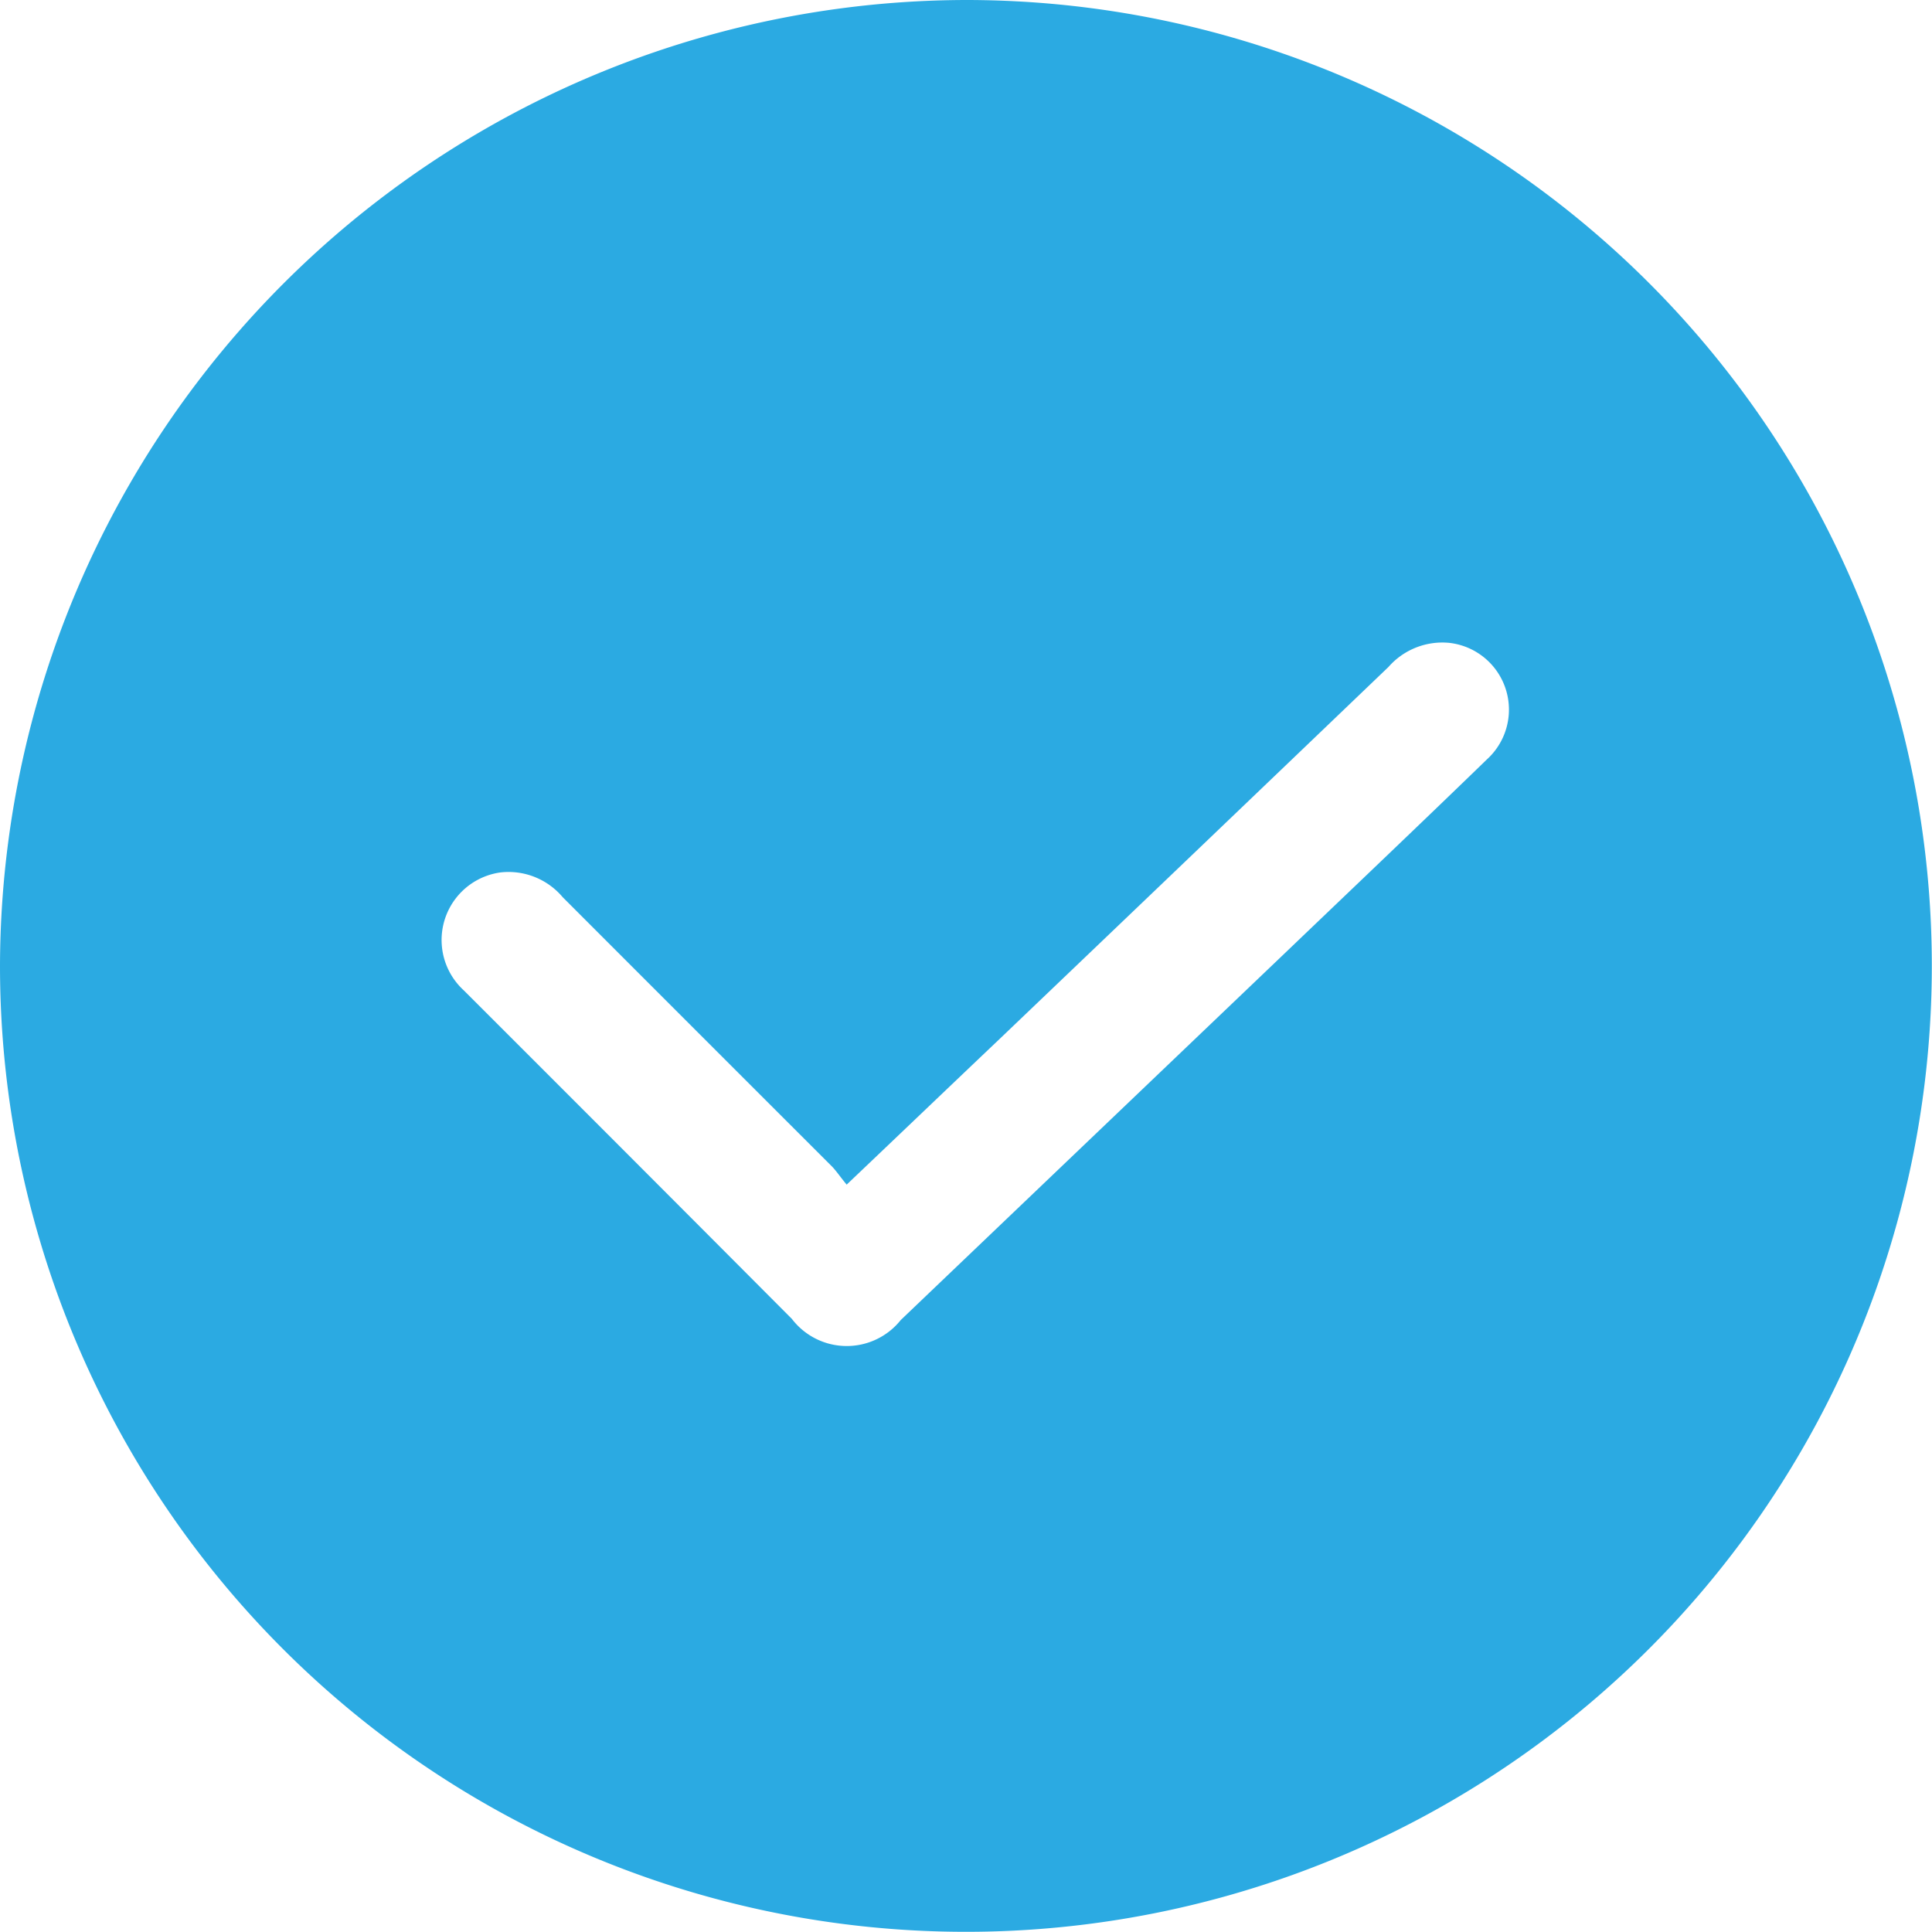 <svg xmlns="http://www.w3.org/2000/svg" width="32.085" height="32.082" viewBox="0 0 32.085 32.082">
    <path fill="#2baae2" d="M456.25 1488.711a16.041 16.041 0 1 1-16.038 16.041 16.075 16.075 0 0 1 16.038-16.041m-1.974 19.677c-.1-.119-.164-.216-.242-.3q-2.239-2.237-4.477-4.477a1.176 1.176 0 0 0-1.037-.411 1.133 1.133 0 0 0-.607 1.957q2.73 2.727 5.449 5.456a1.147 1.147 0 0 0 1.808.021l6.437-6.148c1.1-1.053 2.209-2.107 3.3-3.165a1.116 1.116 0 0 0-.628-1.934 1.189 1.189 0 0 0-1.008.4q-3.225 3.09-6.454 6.174c-.833.791-1.66 1.583-2.546 2.425" transform="translate(-440.212 -1488.711)"/>
</svg>
